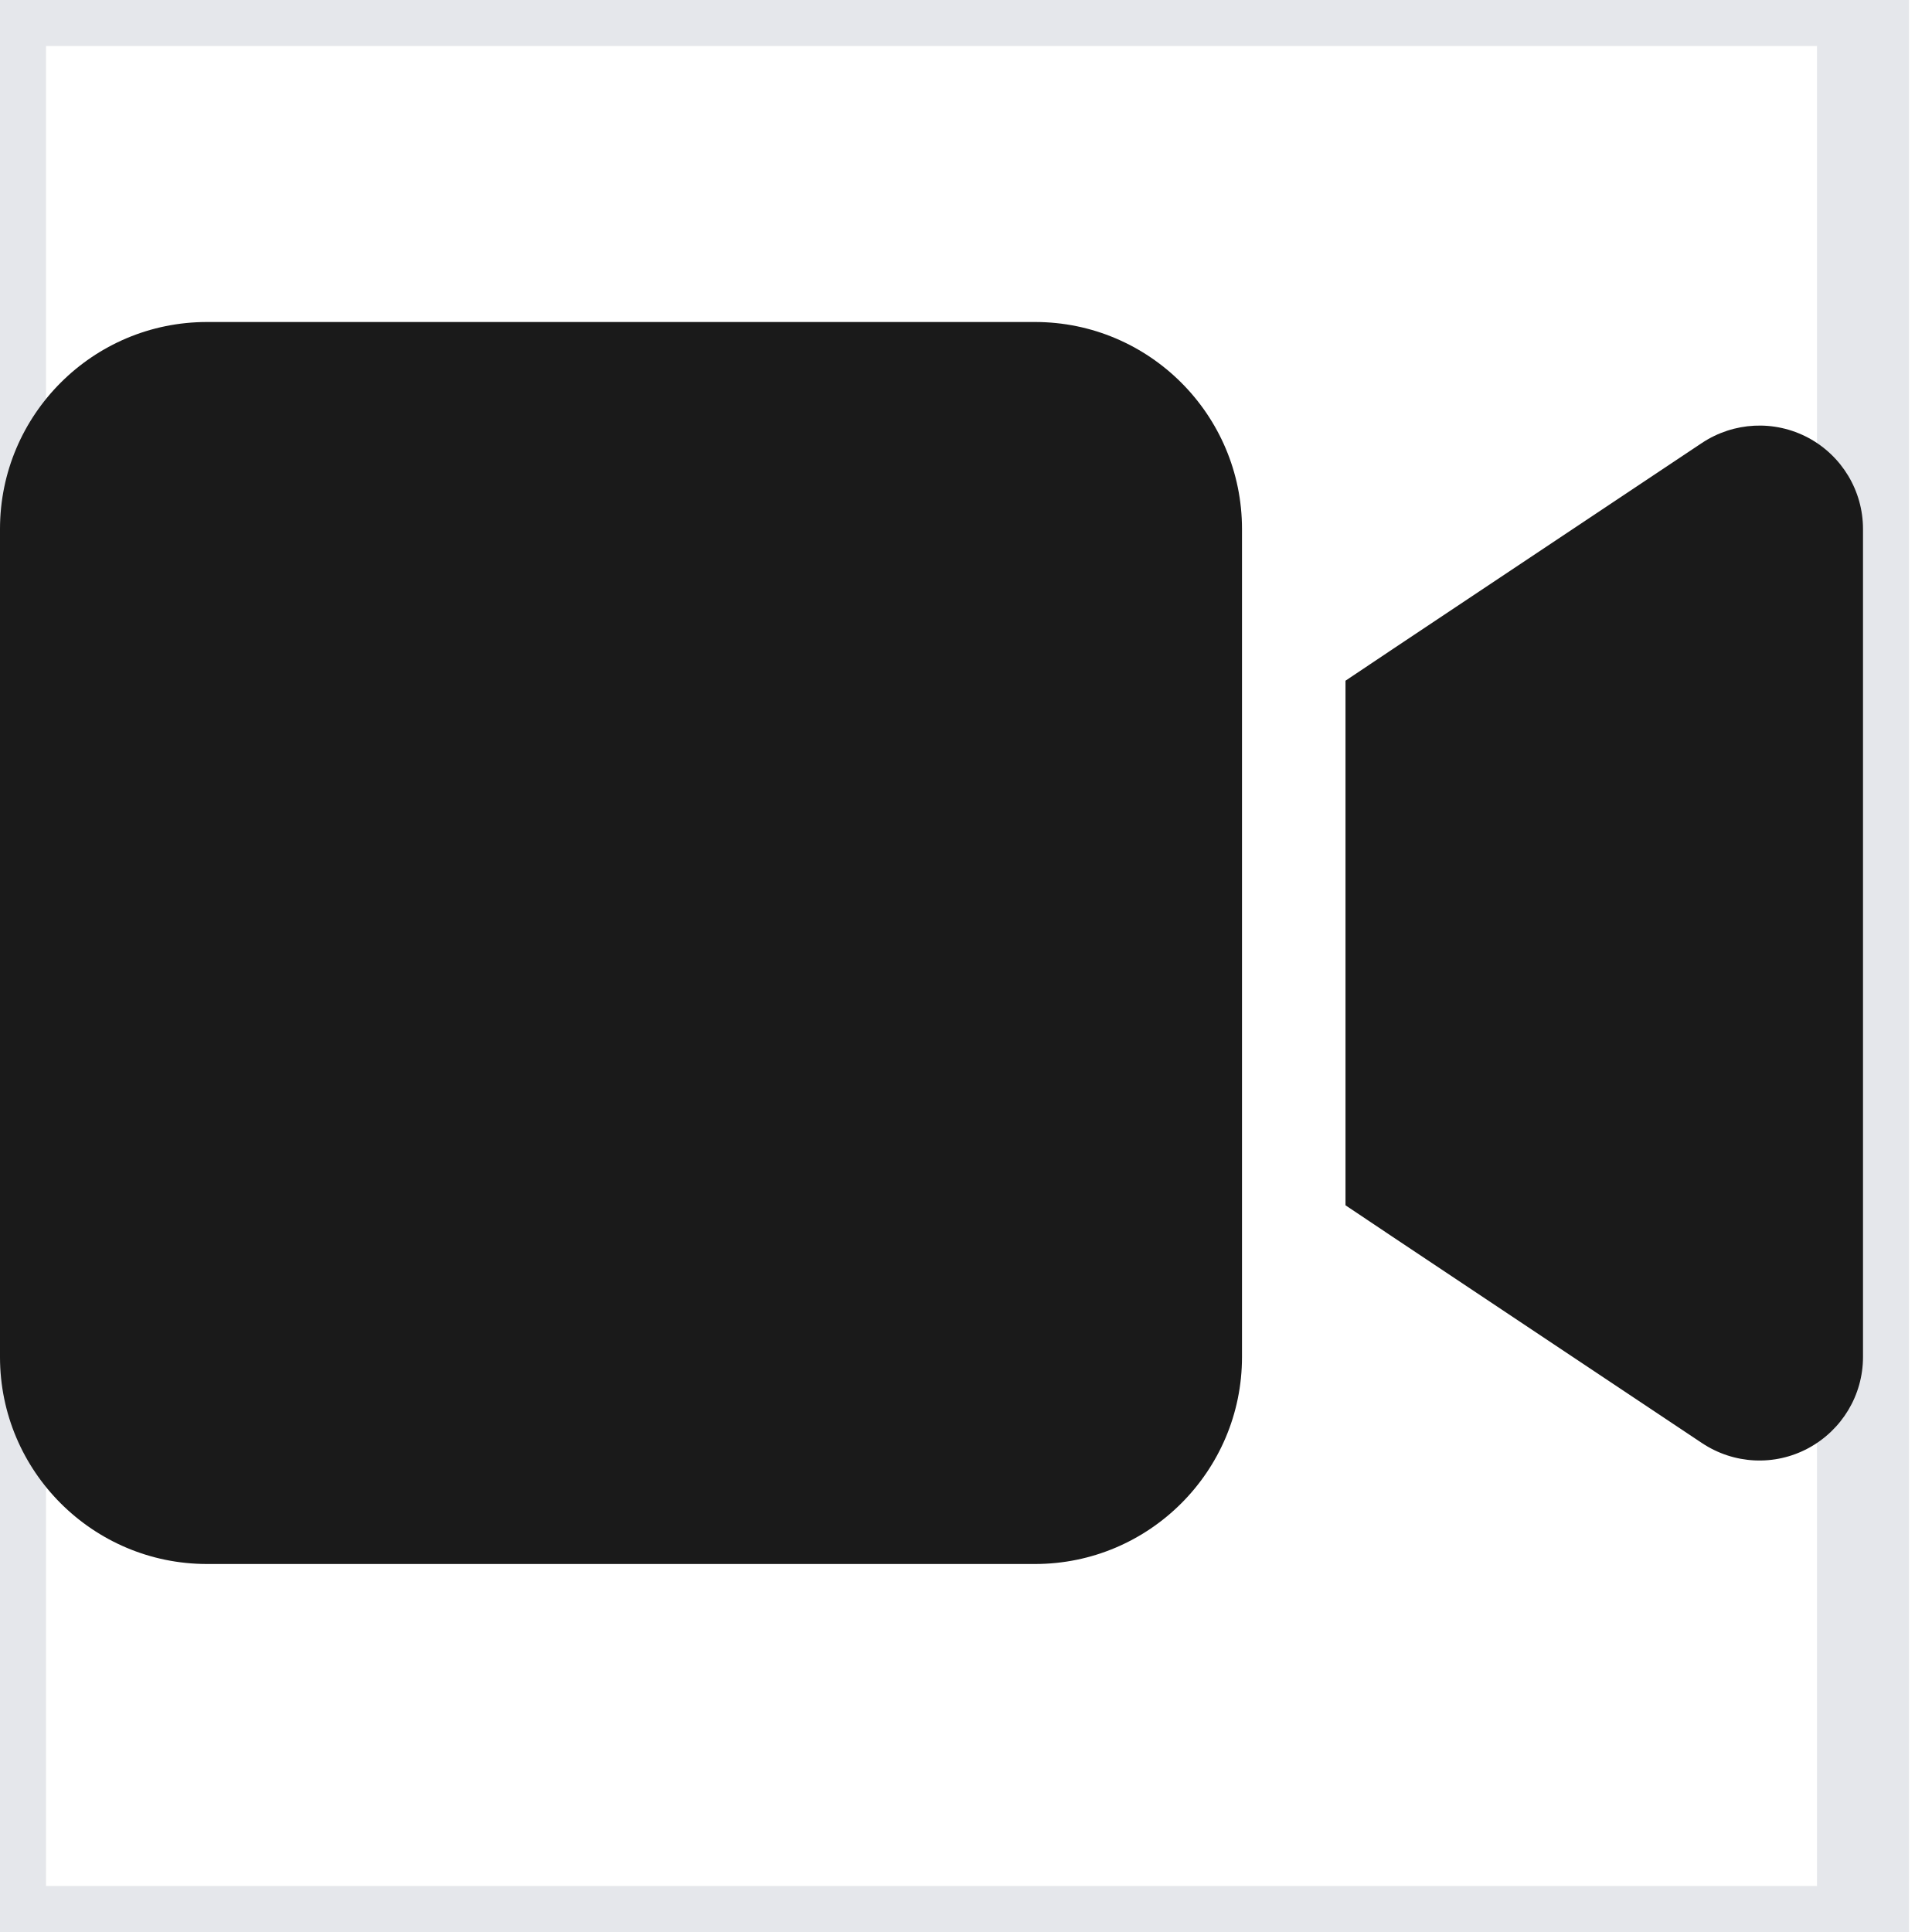<?xml version="1.0" encoding="utf-8"?>
<svg xmlns="http://www.w3.org/2000/svg" fill="none" height="100%" overflow="visible" preserveAspectRatio="none" style="display: block;" viewBox="0 0 21 21" width="100%">
<g id="i">
<path d="M20.25 21H0V0H20.25V21Z" stroke="#E5E7EB"/>
<g id="svg">
<g id="Frame">
<g clip-path="url(#clip0_0_449)">
<path d="M0 5.75C0 4.509 1.009 3.5 2.25 3.5H11.25C12.491 3.5 13.5 4.509 13.5 5.75V14.75C13.5 15.991 12.491 17 11.25 17H2.25C1.009 17 0 15.991 0 14.75V5.75ZM19.656 4.759C20.021 4.955 20.25 5.335 20.25 5.75V14.75C20.25 15.165 20.021 15.544 19.656 15.741C19.29 15.938 18.847 15.917 18.499 15.685L15.124 13.435L14.625 13.101V12.5V8V7.399L15.124 7.065L18.499 4.815C18.844 4.586 19.287 4.562 19.656 4.759Z" fill="#1A1A1A" id="Vector"/>
</g>
</g>
</g>
</g>
<defs>
<clipPath id="clip0_0_449">
<path d="M0 1.25H20.25V19.25H0V1.25Z" fill="white"/>
</clipPath>
</defs>
</svg>
